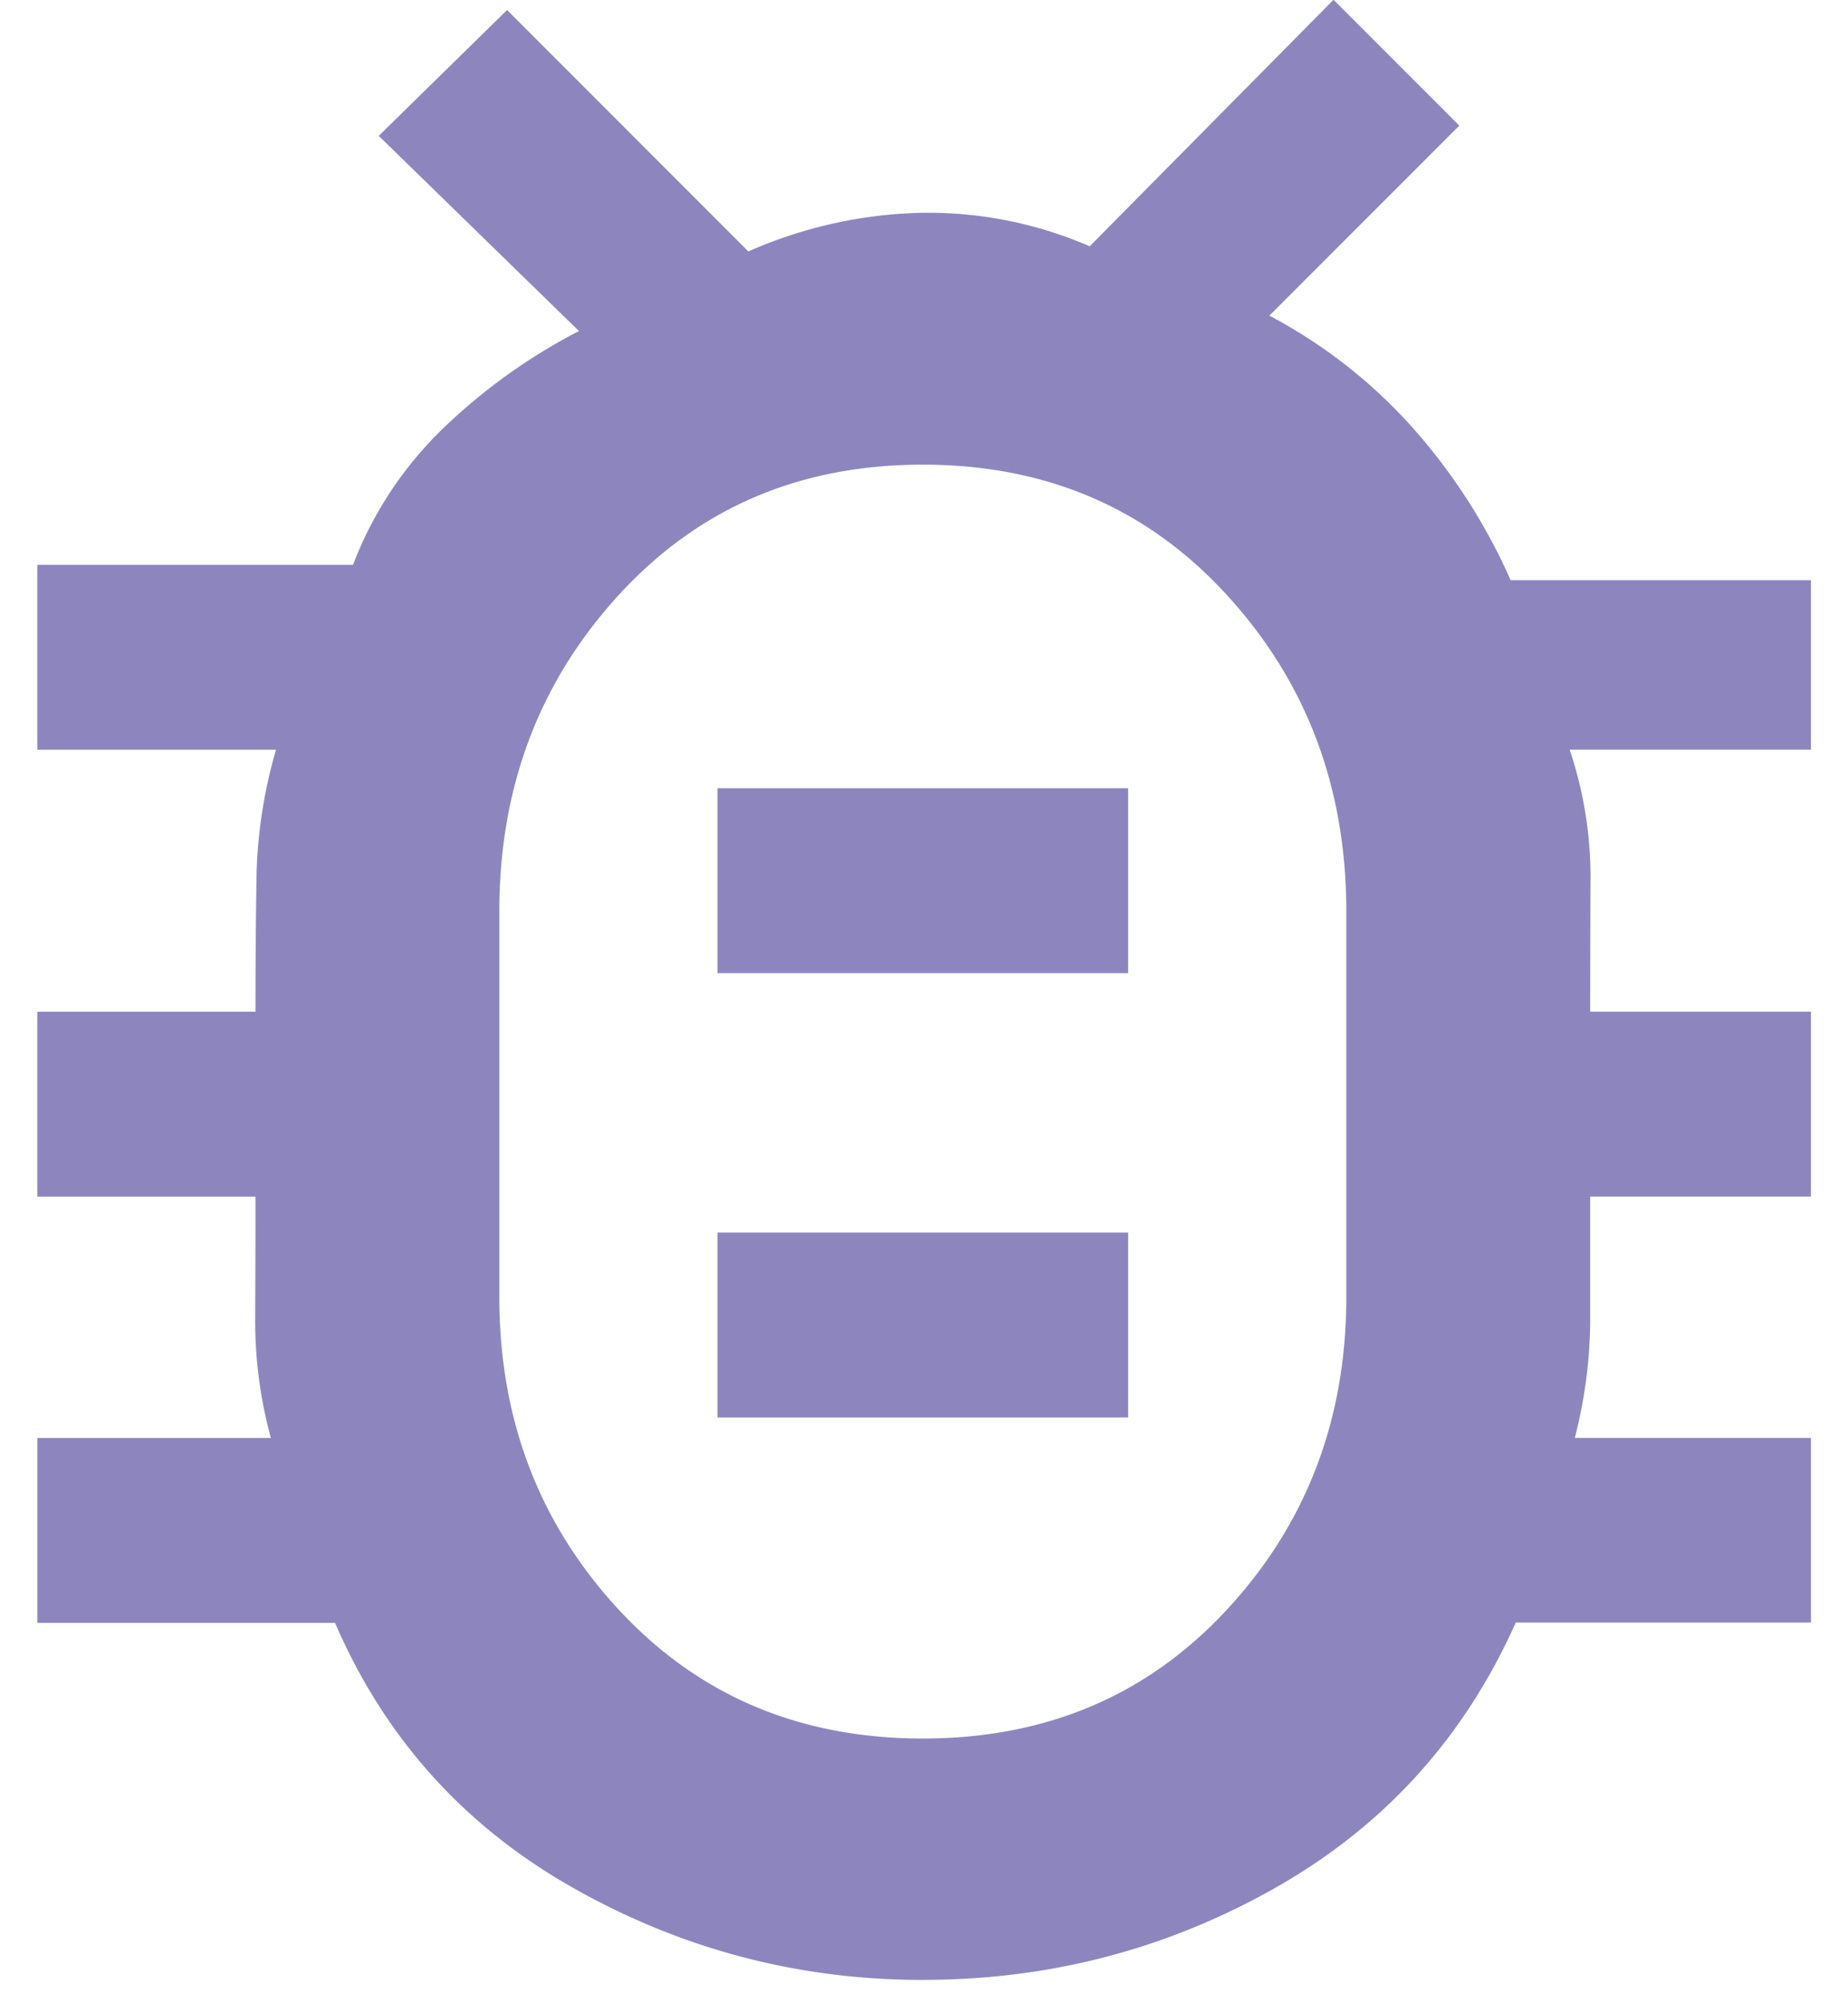<svg xmlns="http://www.w3.org/2000/svg" width="36" height="39" fill="none"><path fill="#8D86BE" d="M17.977 33.846c2.4 0 4.375-.837 5.925-2.51 1.55-1.674 2.325-3.704 2.325-6.09v-7.5c0-2.414-.775-4.468-2.325-6.16-1.55-1.694-3.525-2.54-5.925-2.54s-4.375.846-5.925 2.54c-1.55 1.692-2.325 3.746-2.325 6.16v7.5c0 2.386.775 4.416 2.325 6.09 1.55 1.673 3.525 2.51 5.925 2.51Zm-4-6.25h8v-3.6h-8v3.6Zm0-8.65h8v-3.6h-8v3.6Zm4.004 19.6c-2.436 0-4.713-.6-6.83-1.8-2.116-1.2-3.658-2.917-4.624-5.15h-5.8v-3.6h4.55a8.646 8.646 0 0 1-.306-2.325c.004-.784.006-1.575.006-2.375H.727v-3.6h4.25c0-.867.006-1.725.019-2.575.012-.85.139-1.692.38-2.525H.727v-3.6h6.15A7.305 7.305 0 0 1 8.653 8.32a11.248 11.248 0 0 1 2.625-1.875l-3.9-3.8 2.5-2.45 4.7 4.7a8.827 8.827 0 0 1 3.3-.75 7.896 7.896 0 0 1 3.35.65l4.75-4.8 2.45 2.45-3.7 3.7a9.973 9.973 0 0 1 2.782 2.172 11.39 11.39 0 0 1 1.918 2.978h5.85v3.3h-4.7a7.77 7.77 0 0 1 .406 2.516 552.89 552.89 0 0 0-.006 2.584h4.3v3.6h-4.3v2.366c0 .778-.1 1.556-.3 2.334h4.6v3.594h-5.75c-1 2.237-2.557 3.956-4.67 5.156-2.115 1.2-4.406 1.8-6.876 1.8Z"/></svg>